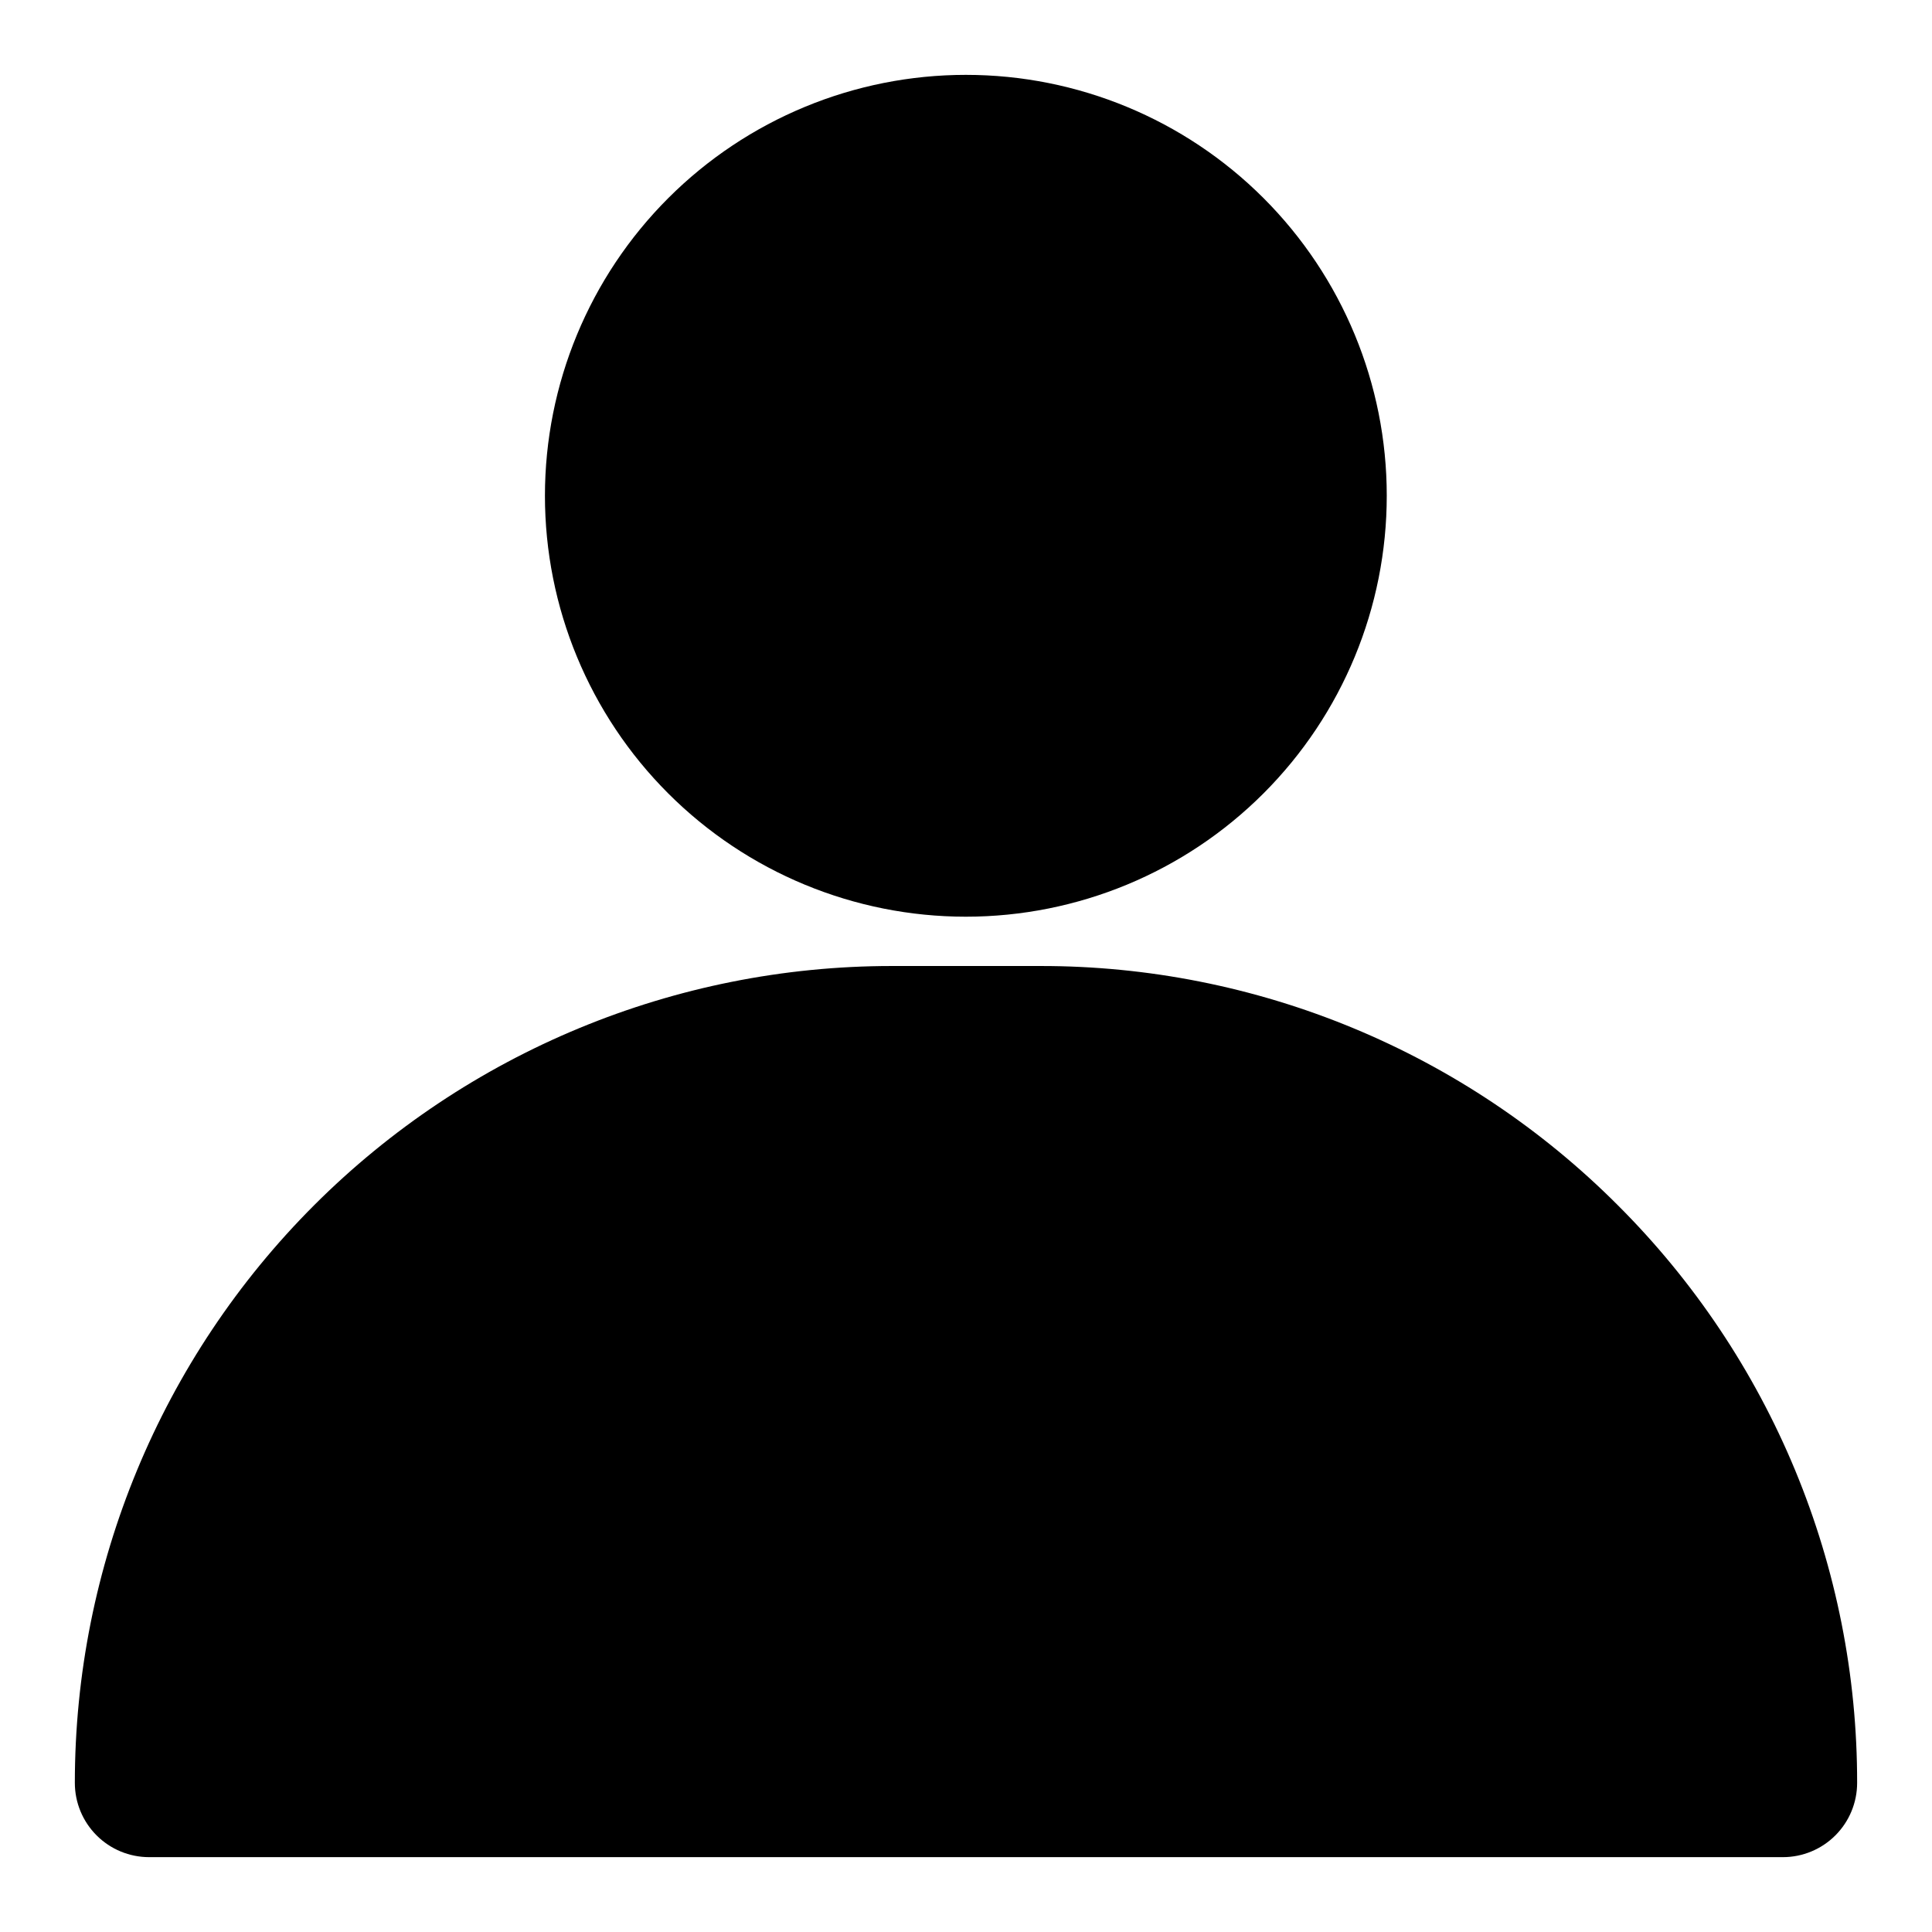 <?xml version="1.0" encoding="UTF-8"?>
<!-- Uploaded to: ICON Repo, www.svgrepo.com, Generator: ICON Repo Mixer Tools -->
<svg fill="#000000" width="800px" height="800px" version="1.1" viewBox="144 144 512 512" xmlns="http://www.w3.org/2000/svg">
 <g>
  <path d="m400 163.84c-29.59-0.008-57.969 11.738-78.898 32.656-20.926 20.914-32.684 49.289-32.688 78.879-0.004 29.59 11.746 57.965 32.668 78.887 20.926 20.926 49.301 32.676 78.891 32.672 29.59-0.004 57.965-11.762 78.879-32.688 20.918-20.93 32.664-49.309 32.652-78.898 0-29.574-11.746-57.934-32.656-78.848-20.914-20.91-49.277-32.66-78.848-32.66z"/>
  <path d="m572.75 463.41c-20.078-20.129-43.938-36.098-70.207-46.977-26.27-10.883-54.43-16.469-82.863-16.43h-39.359c-57.418 0-112.48 22.805-153.08 63.402-40.598 40.602-63.406 95.664-63.406 153.08 0 5.219 2.074 10.223 5.766 13.914 3.691 3.691 8.695 5.766 13.918 5.766h432.96c5.219 0 10.223-2.074 13.914-5.766 3.691-3.691 5.766-8.695 5.766-13.914 0.035-28.434-5.551-56.594-16.43-82.863-10.883-26.27-26.848-50.129-46.98-70.211z"/>
 </g>
</svg>